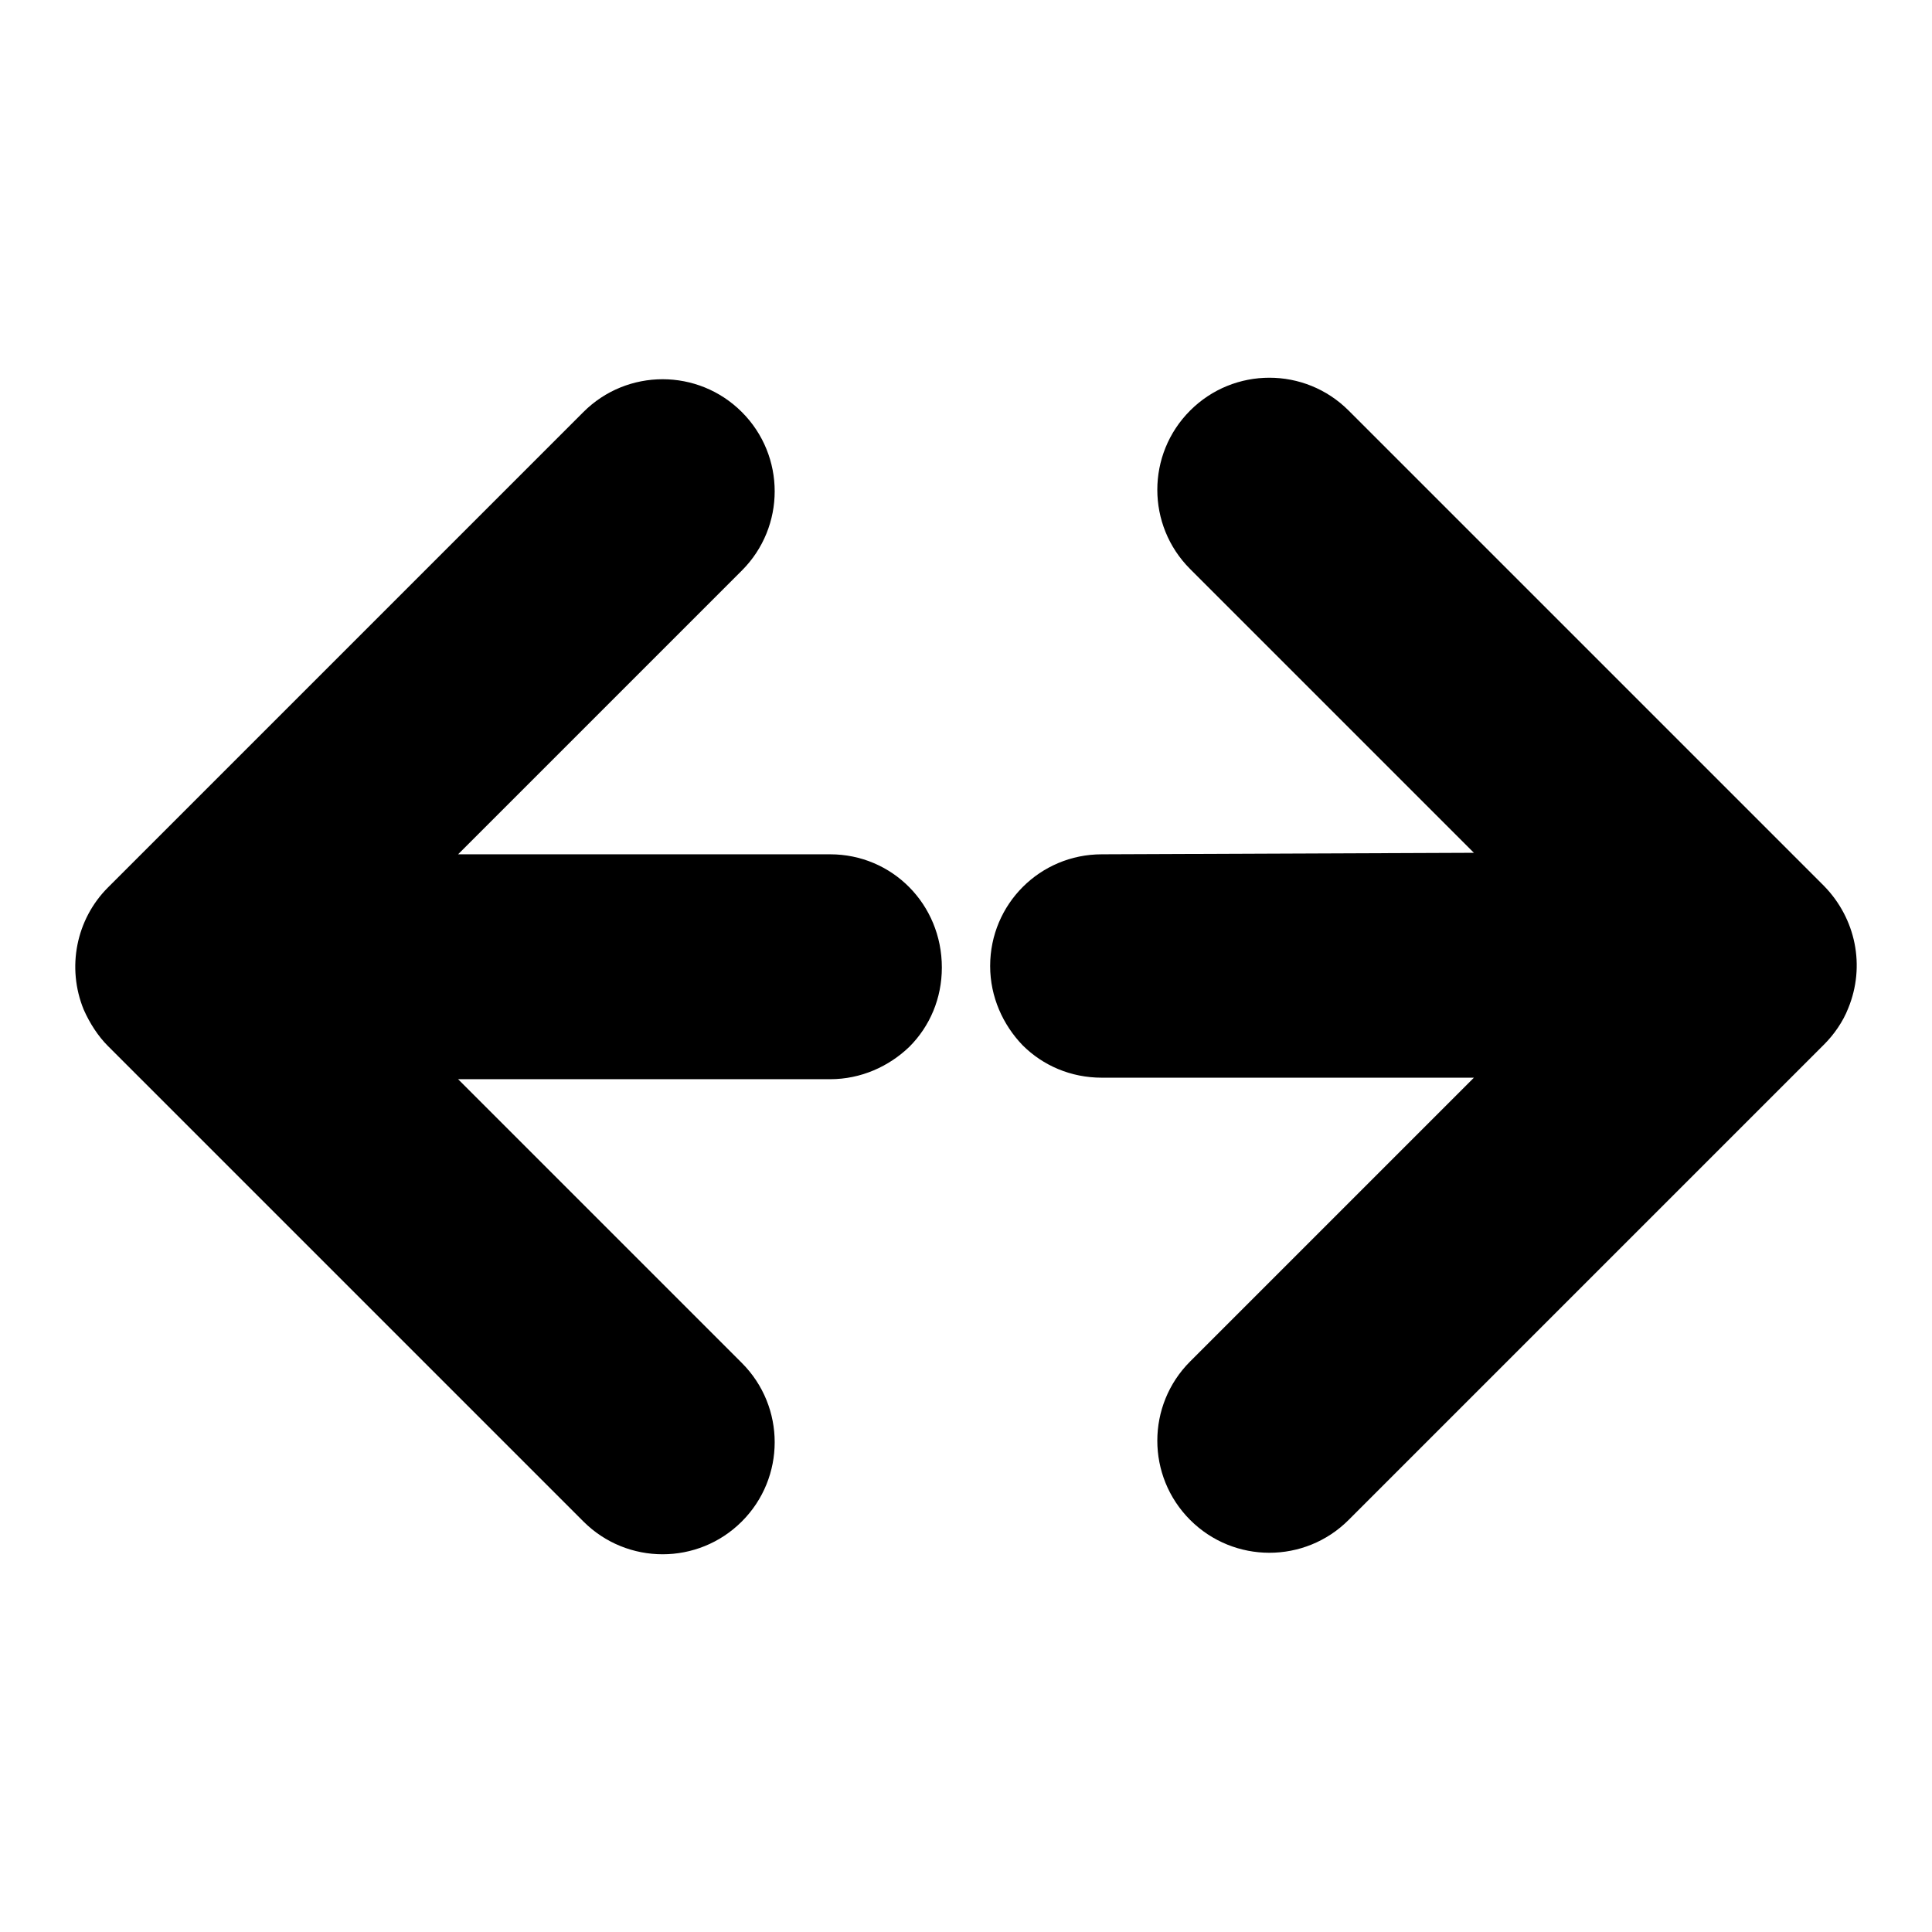 <?xml version="1.0" encoding="utf-8"?>
<!-- Svg Vector Icons : http://www.onlinewebfonts.com/icon -->
<!DOCTYPE svg PUBLIC "-//W3C//DTD SVG 1.1//EN" "http://www.w3.org/Graphics/SVG/1.1/DTD/svg11.dtd">
<svg version="1.1" xmlns="http://www.w3.org/2000/svg" xmlns:xlink="http://www.w3.org/1999/xlink" x="0px" y="0px" viewBox="0 0 256 256" enable-background="new 0 0 256 256" xml:space="preserve">
<g> <path fill="#000000" d="M110,113.2H60.7l37.6-37.6c5.8-5.8,5.8-15.2,0-21c-5.8-5.8-15.2-5.8-21,0l-63,63 c-4.2,4.2-5.5,10.6-3.2,16.2c0.8,1.8,1.9,3.5,3.2,4.8l0,0l63,63c5.8,5.8,15.2,5.8,21,0c5.8-5.8,5.8-15.2,0-21l-37.6-37.6H110 c4.1,0,7.8-1.7,10.5-4.3c2.7-2.7,4.3-6.4,4.3-10.5C124.8,119.8,118.2,113.2,110,113.2L110,113.2z M146,113.2 c-8.2,0-14.8,6.6-14.8,14.8c0,4.1,1.7,7.8,4.3,10.5c2.7,2.7,6.4,4.3,10.5,4.3h49.3l-37.6,37.6c-5.8,5.8-5.8,15.2,0,21 c5.8,5.8,15.2,5.8,21,0l63-63l0,0c1.3-1.3,2.5-3,3.2-4.8c2.3-5.6,1-11.9-3.2-16.2l-63-63c-5.8-5.8-15.2-5.8-21,0 c-5.8,5.8-5.8,15.2,0,21l37.6,37.6L146,113.2L146,113.2z"/></g>
</svg>